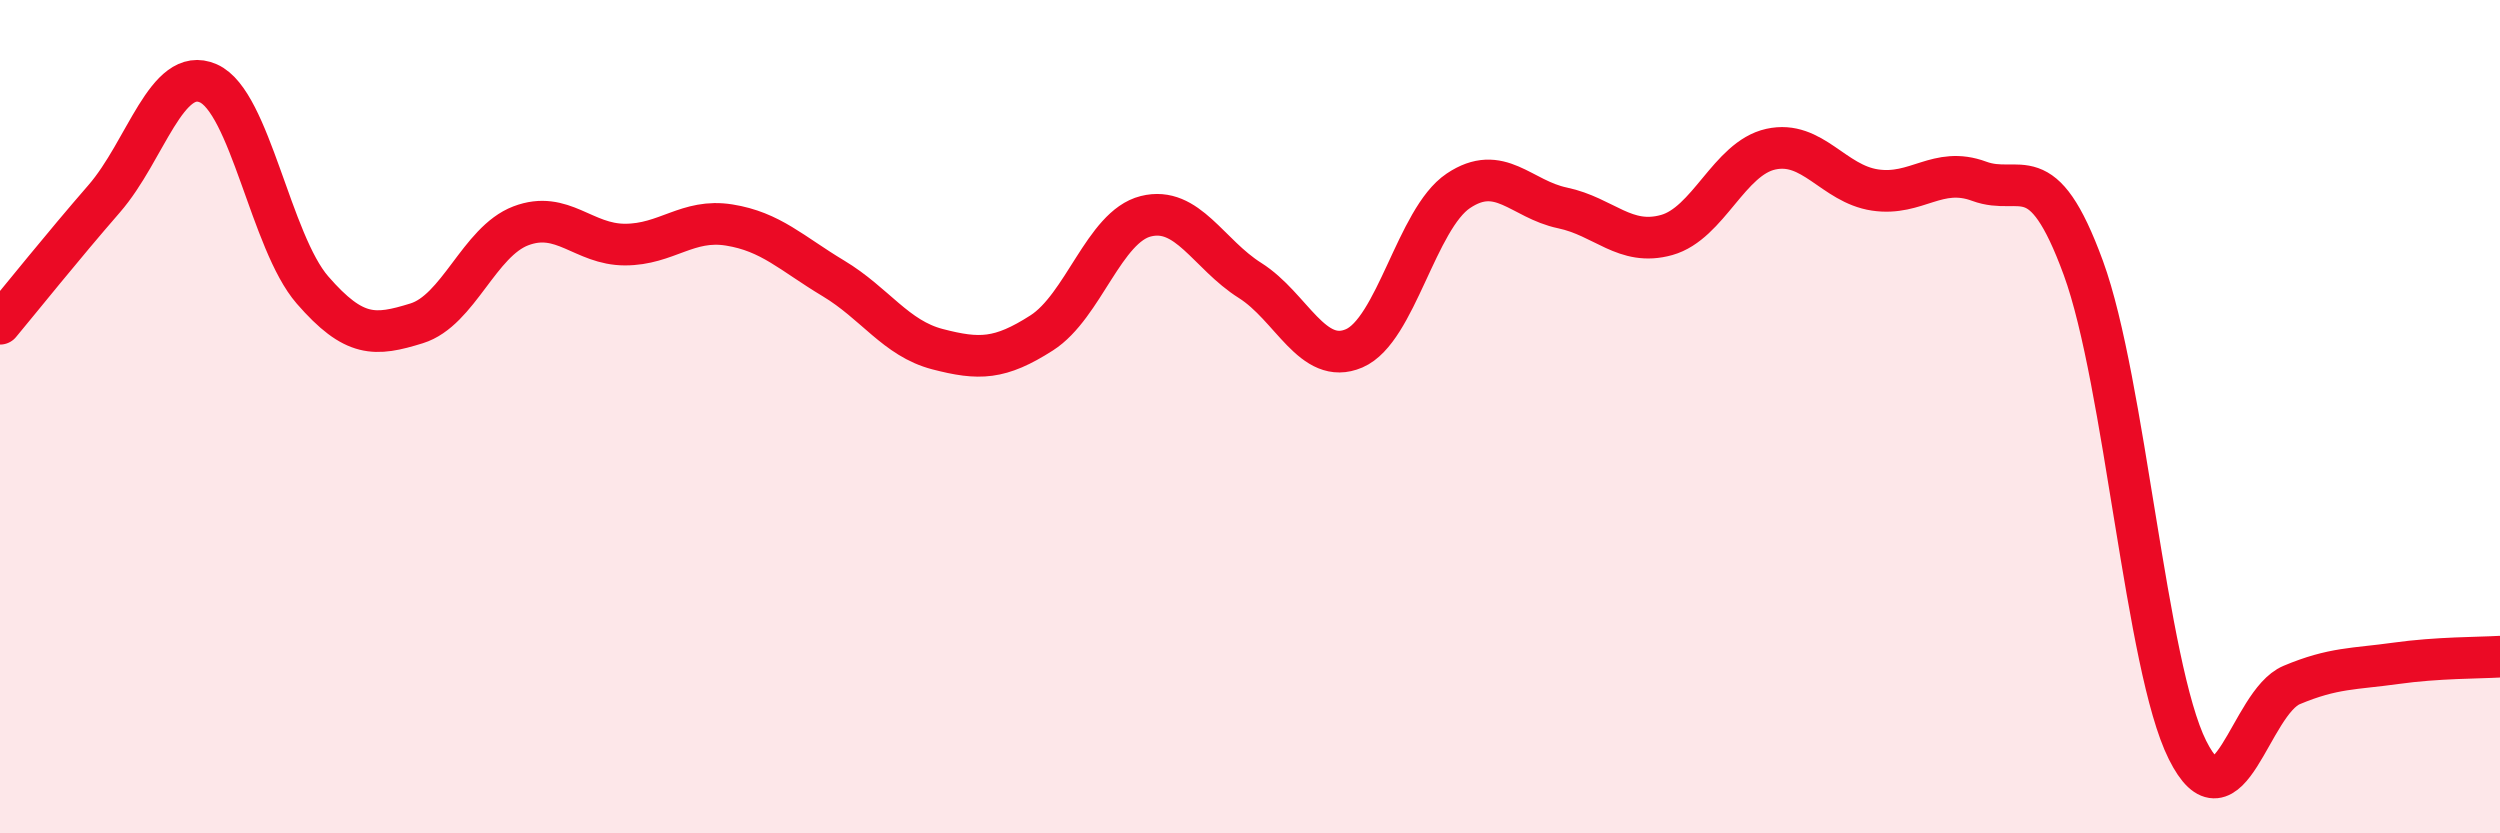 
    <svg width="60" height="20" viewBox="0 0 60 20" xmlns="http://www.w3.org/2000/svg">
      <path
        d="M 0,7.77 C 0.5,7.17 1.5,5.92 2.5,4.77 C 3.5,3.62 4,1.56 5,2 C 6,2.44 6.5,5.81 7.5,6.96 C 8.5,8.11 9,8.07 10,7.76 C 11,7.45 11.5,5.8 12.5,5.42 C 13.5,5.04 14,5.87 15,5.87 C 16,5.87 16.5,5.24 17.5,5.4 C 18.5,5.56 19,6.08 20,6.68 C 21,7.28 21.5,8.12 22.5,8.38 C 23.5,8.64 24,8.63 25,7.99 C 26,7.35 26.5,5.44 27.5,5.19 C 28.5,4.94 29,6.1 30,6.73 C 31,7.36 31.5,8.79 32.5,8.36 C 33.5,7.93 34,5.25 35,4.58 C 36,3.91 36.5,4.78 37.5,4.99 C 38.5,5.2 39,5.92 40,5.64 C 41,5.36 41.5,3.8 42.5,3.58 C 43.5,3.36 44,4.41 45,4.56 C 46,4.71 46.5,3.98 47.5,4.35 C 48.5,4.72 49,3.7 50,6.43 C 51,9.16 51.5,16 52.5,18 C 53.5,20 54,16.86 55,16.44 C 56,16.02 56.5,16.06 57.5,15.92 C 58.5,15.78 59.5,15.79 60,15.76L60 20L0 20Z"
        fill="#EB0A25"
        opacity="0.1"
        stroke-linecap="round"
        stroke-linejoin="round"
      />
      <path
        d="M 0,7.77 C 0.5,7.17 1.5,5.92 2.5,4.77 C 3.5,3.62 4,1.56 5,2 C 6,2.44 6.5,5.81 7.5,6.96 C 8.5,8.11 9,8.07 10,7.76 C 11,7.45 11.5,5.8 12.5,5.42 C 13.5,5.04 14,5.87 15,5.87 C 16,5.87 16.5,5.24 17.5,5.4 C 18.5,5.56 19,6.08 20,6.68 C 21,7.28 21.5,8.12 22.5,8.38 C 23.5,8.64 24,8.63 25,7.99 C 26,7.35 26.5,5.44 27.5,5.19 C 28.5,4.94 29,6.1 30,6.73 C 31,7.36 31.5,8.79 32.5,8.36 C 33.5,7.93 34,5.25 35,4.58 C 36,3.91 36.5,4.78 37.5,4.99 C 38.5,5.2 39,5.92 40,5.64 C 41,5.36 41.5,3.8 42.5,3.58 C 43.5,3.36 44,4.41 45,4.56 C 46,4.71 46.5,3.98 47.5,4.35 C 48.5,4.72 49,3.7 50,6.43 C 51,9.16 51.5,16 52.5,18 C 53.5,20 54,16.86 55,16.44 C 56,16.02 56.5,16.06 57.5,15.92 C 58.5,15.78 59.5,15.79 60,15.76"
        stroke="#EB0A25"
        stroke-width="1"
        fill="none"
        stroke-linecap="round"
        stroke-linejoin="round"
      />
    </svg>
  